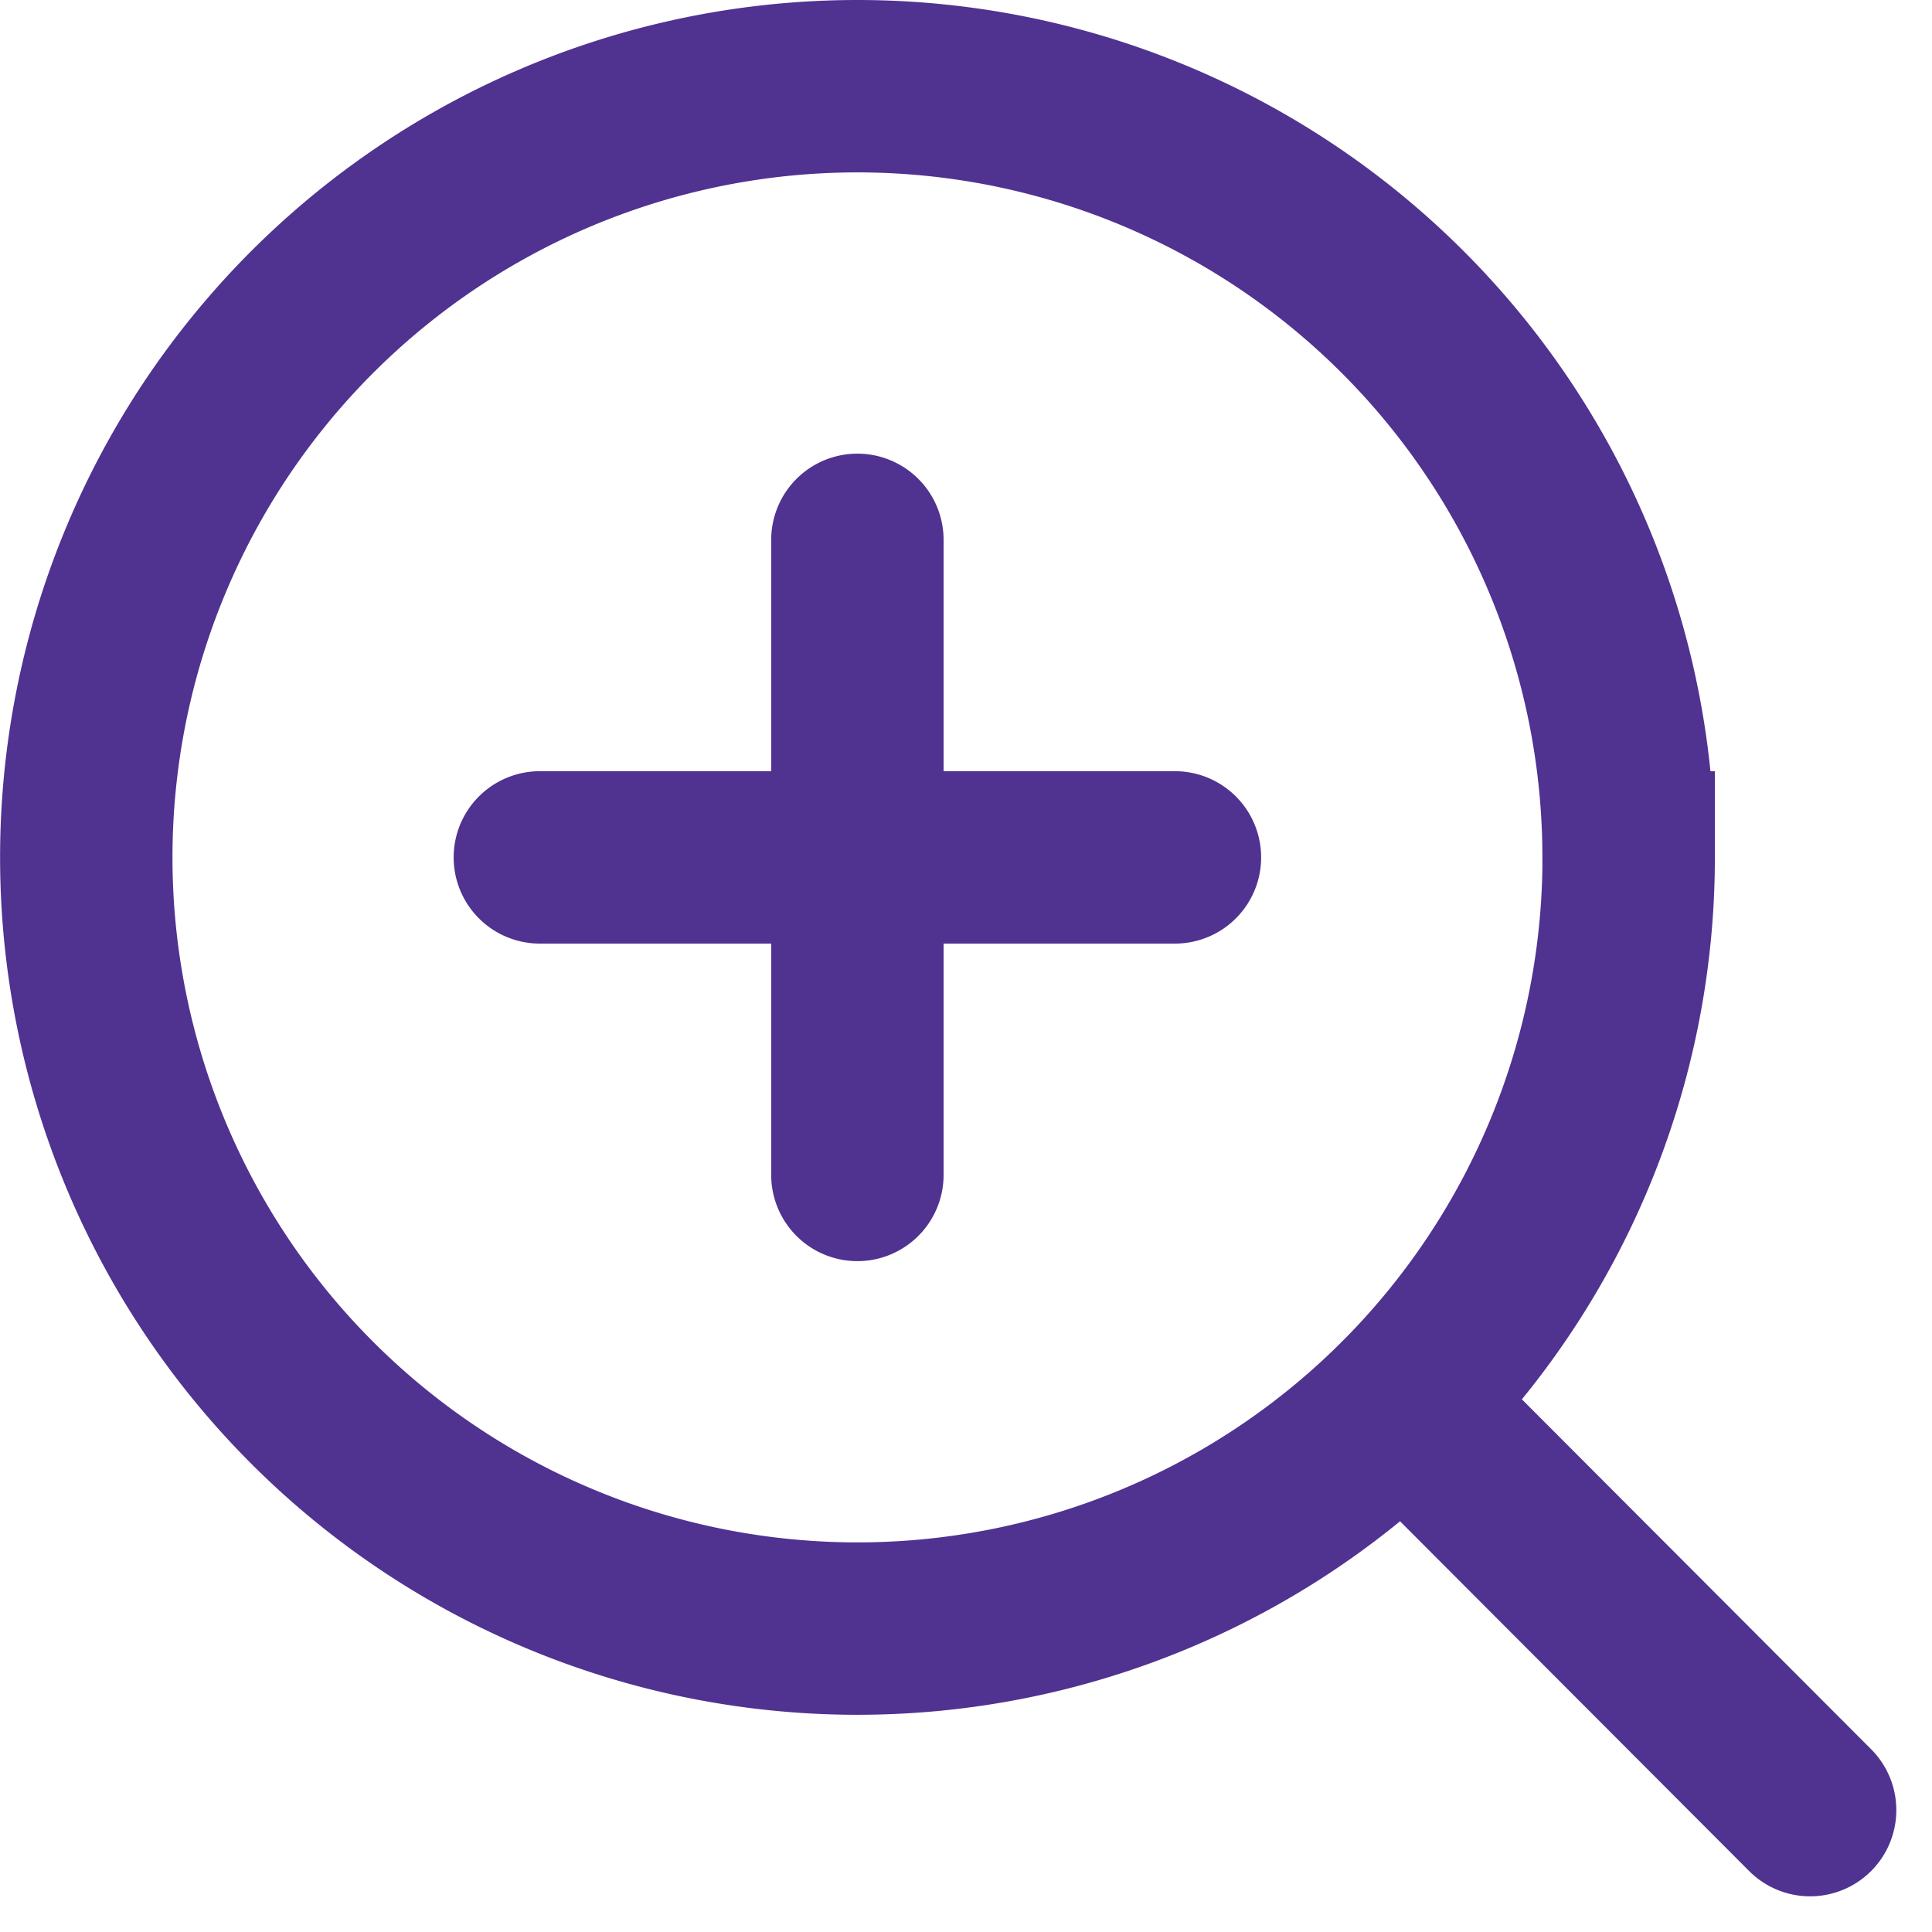 <svg xmlns="http://www.w3.org/2000/svg" width="22.414" height="22.414" viewBox="0 0 22.414 22.414">
  <path id="icon-zoom-in" d="M23,23l-4.722-4.731m2.617-6.322A8.947,8.947,0,1,1,11.947,3a8.947,8.947,0,0,1,8.947,8.947ZM11.947,8.263v3.684m0,0v3.684m0-3.684h3.684m-3.684,0H8.263" transform="translate(-2 -2)" fill="none" stroke="#503291" stroke-linecap="round" stroke-width="2"/>
</svg>
